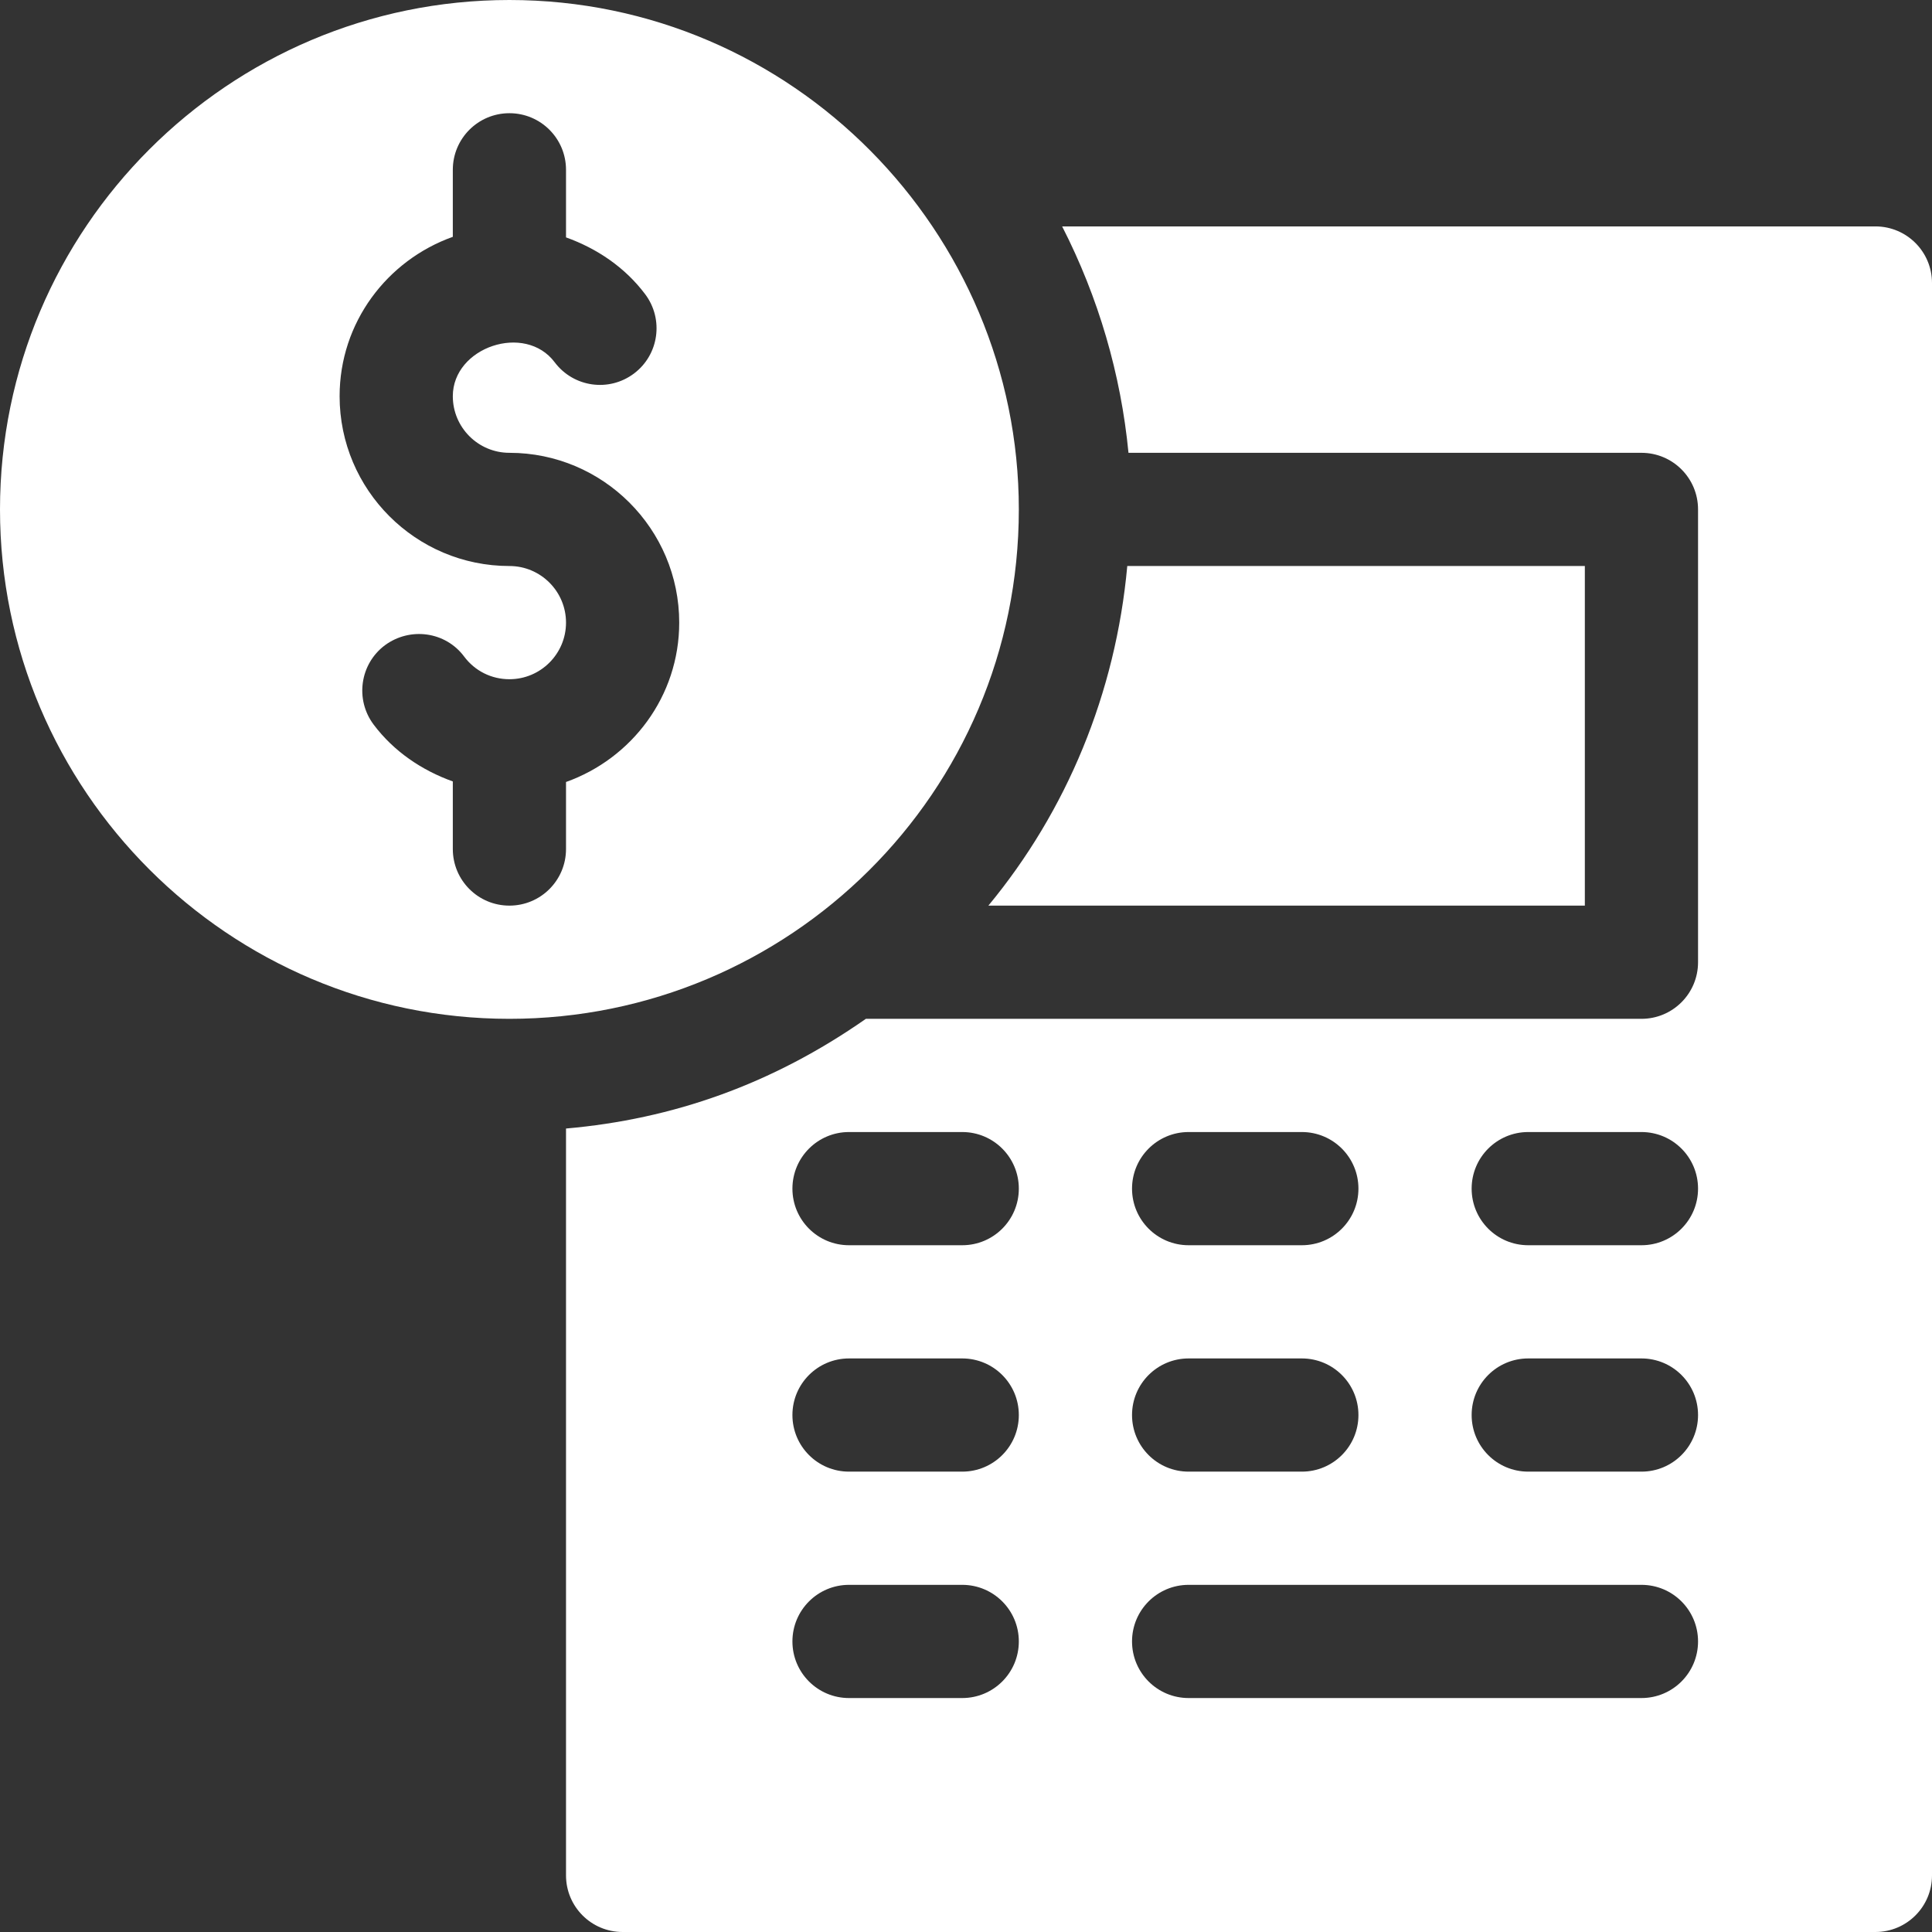 <?xml version="1.0" encoding="UTF-8"?> <svg xmlns="http://www.w3.org/2000/svg" width="512" height="512" viewBox="0 0 512 512" fill="none"><rect x="0" y="0" width="512" height="512" fill="#333333" stroke="none"/> <g clip-path="url(#clip0_2_51)"> <path d="M135 0C60.557 0 0 60.557 0 135C0 209.443 60.557 270 135 270C209.078 270 270 210.181 270 135C270 61.451 210.06 0 135 0ZM150 207.237V225C150 233.291 143.291 240 135 240C126.709 240 120 233.291 120 225V207.089C111.779 204.145 104.343 199.122 99.009 192.012C94.043 185.376 95.376 175.972 101.997 171.006C108.677 166.084 118.066 167.359 123.003 173.994C125.859 177.817 130.239 180 135 180C143.276 180 150 173.276 150 165C150 156.724 143.276 150 135 150C110.186 150 90 129.814 90 105C90 85.47 102.578 68.976 120 62.763V45C120 36.709 126.709 30 135 30C143.291 30 150 36.709 150 45V62.911C158.221 65.855 165.657 70.878 170.991 77.988C175.957 84.624 174.624 94.028 168.003 98.994C161.367 103.974 151.992 102.641 146.997 96.006C139.16 85.532 120 91.963 120 105C120 113.276 126.724 120 135 120C159.814 120 180 140.186 180 165C180 184.53 167.422 201.024 150 207.237Z" fill="white"></path> <path d="M497 60H281.479C291.109 78.827 297.045 99.196 299.061 120H435C443.291 120 450 126.709 450 135V255C450 263.291 443.291 270 435 270H229.466C204.573 287.387 178.264 296.593 150 299.072V497C150 505.291 156.709 512 165 512H497C505.291 512 512 505.291 512 497V75C512 66.709 505.291 60 497 60ZM315 300H345C353.291 300 360 306.709 360 315C360 323.291 353.291 330 345 330H315C306.709 330 300 323.291 300 315C300 306.709 306.709 300 315 300ZM315 360H345C353.291 360 360 366.709 360 375C360 383.291 353.291 390 345 390H315C306.709 390 300 383.291 300 375C300 366.709 306.709 360 315 360ZM255 450H225C216.709 450 210 443.291 210 435C210 426.709 216.709 420 225 420H255C263.291 420 270 426.709 270 435C270 443.291 263.291 450 255 450ZM255 390H225C216.709 390 210 383.291 210 375C210 366.709 216.709 360 225 360H255C263.291 360 270 366.709 270 375C270 383.291 263.291 390 255 390ZM255 330H225C216.709 330 210 323.291 210 315C210 306.709 216.709 300 225 300H255C263.291 300 270 306.709 270 315C270 323.291 263.291 330 255 330ZM435 450H315C306.709 450 300 443.291 300 435C300 426.709 306.709 420 315 420H435C443.291 420 450 426.709 450 435C450 443.291 443.291 450 435 450ZM435 390H405C396.709 390 390 383.291 390 375C390 366.709 396.709 360 405 360H435C443.291 360 450 366.709 450 375C450 383.291 443.291 390 435 390ZM435 330H405C396.709 330 390 323.291 390 315C390 306.709 396.709 300 405 300H435C443.291 300 450 306.709 450 315C450 323.291 443.291 330 435 330Z" fill="white"></path> <path d="M420 240V150H298.74C295.658 183.777 282.682 214.911 261.93 240H420Z" fill="white"></path> </g> <defs> <clipPath id="clip0_2_51"> <rect width="512" height="512" fill="white"></rect> </clipPath> </defs> </svg> 